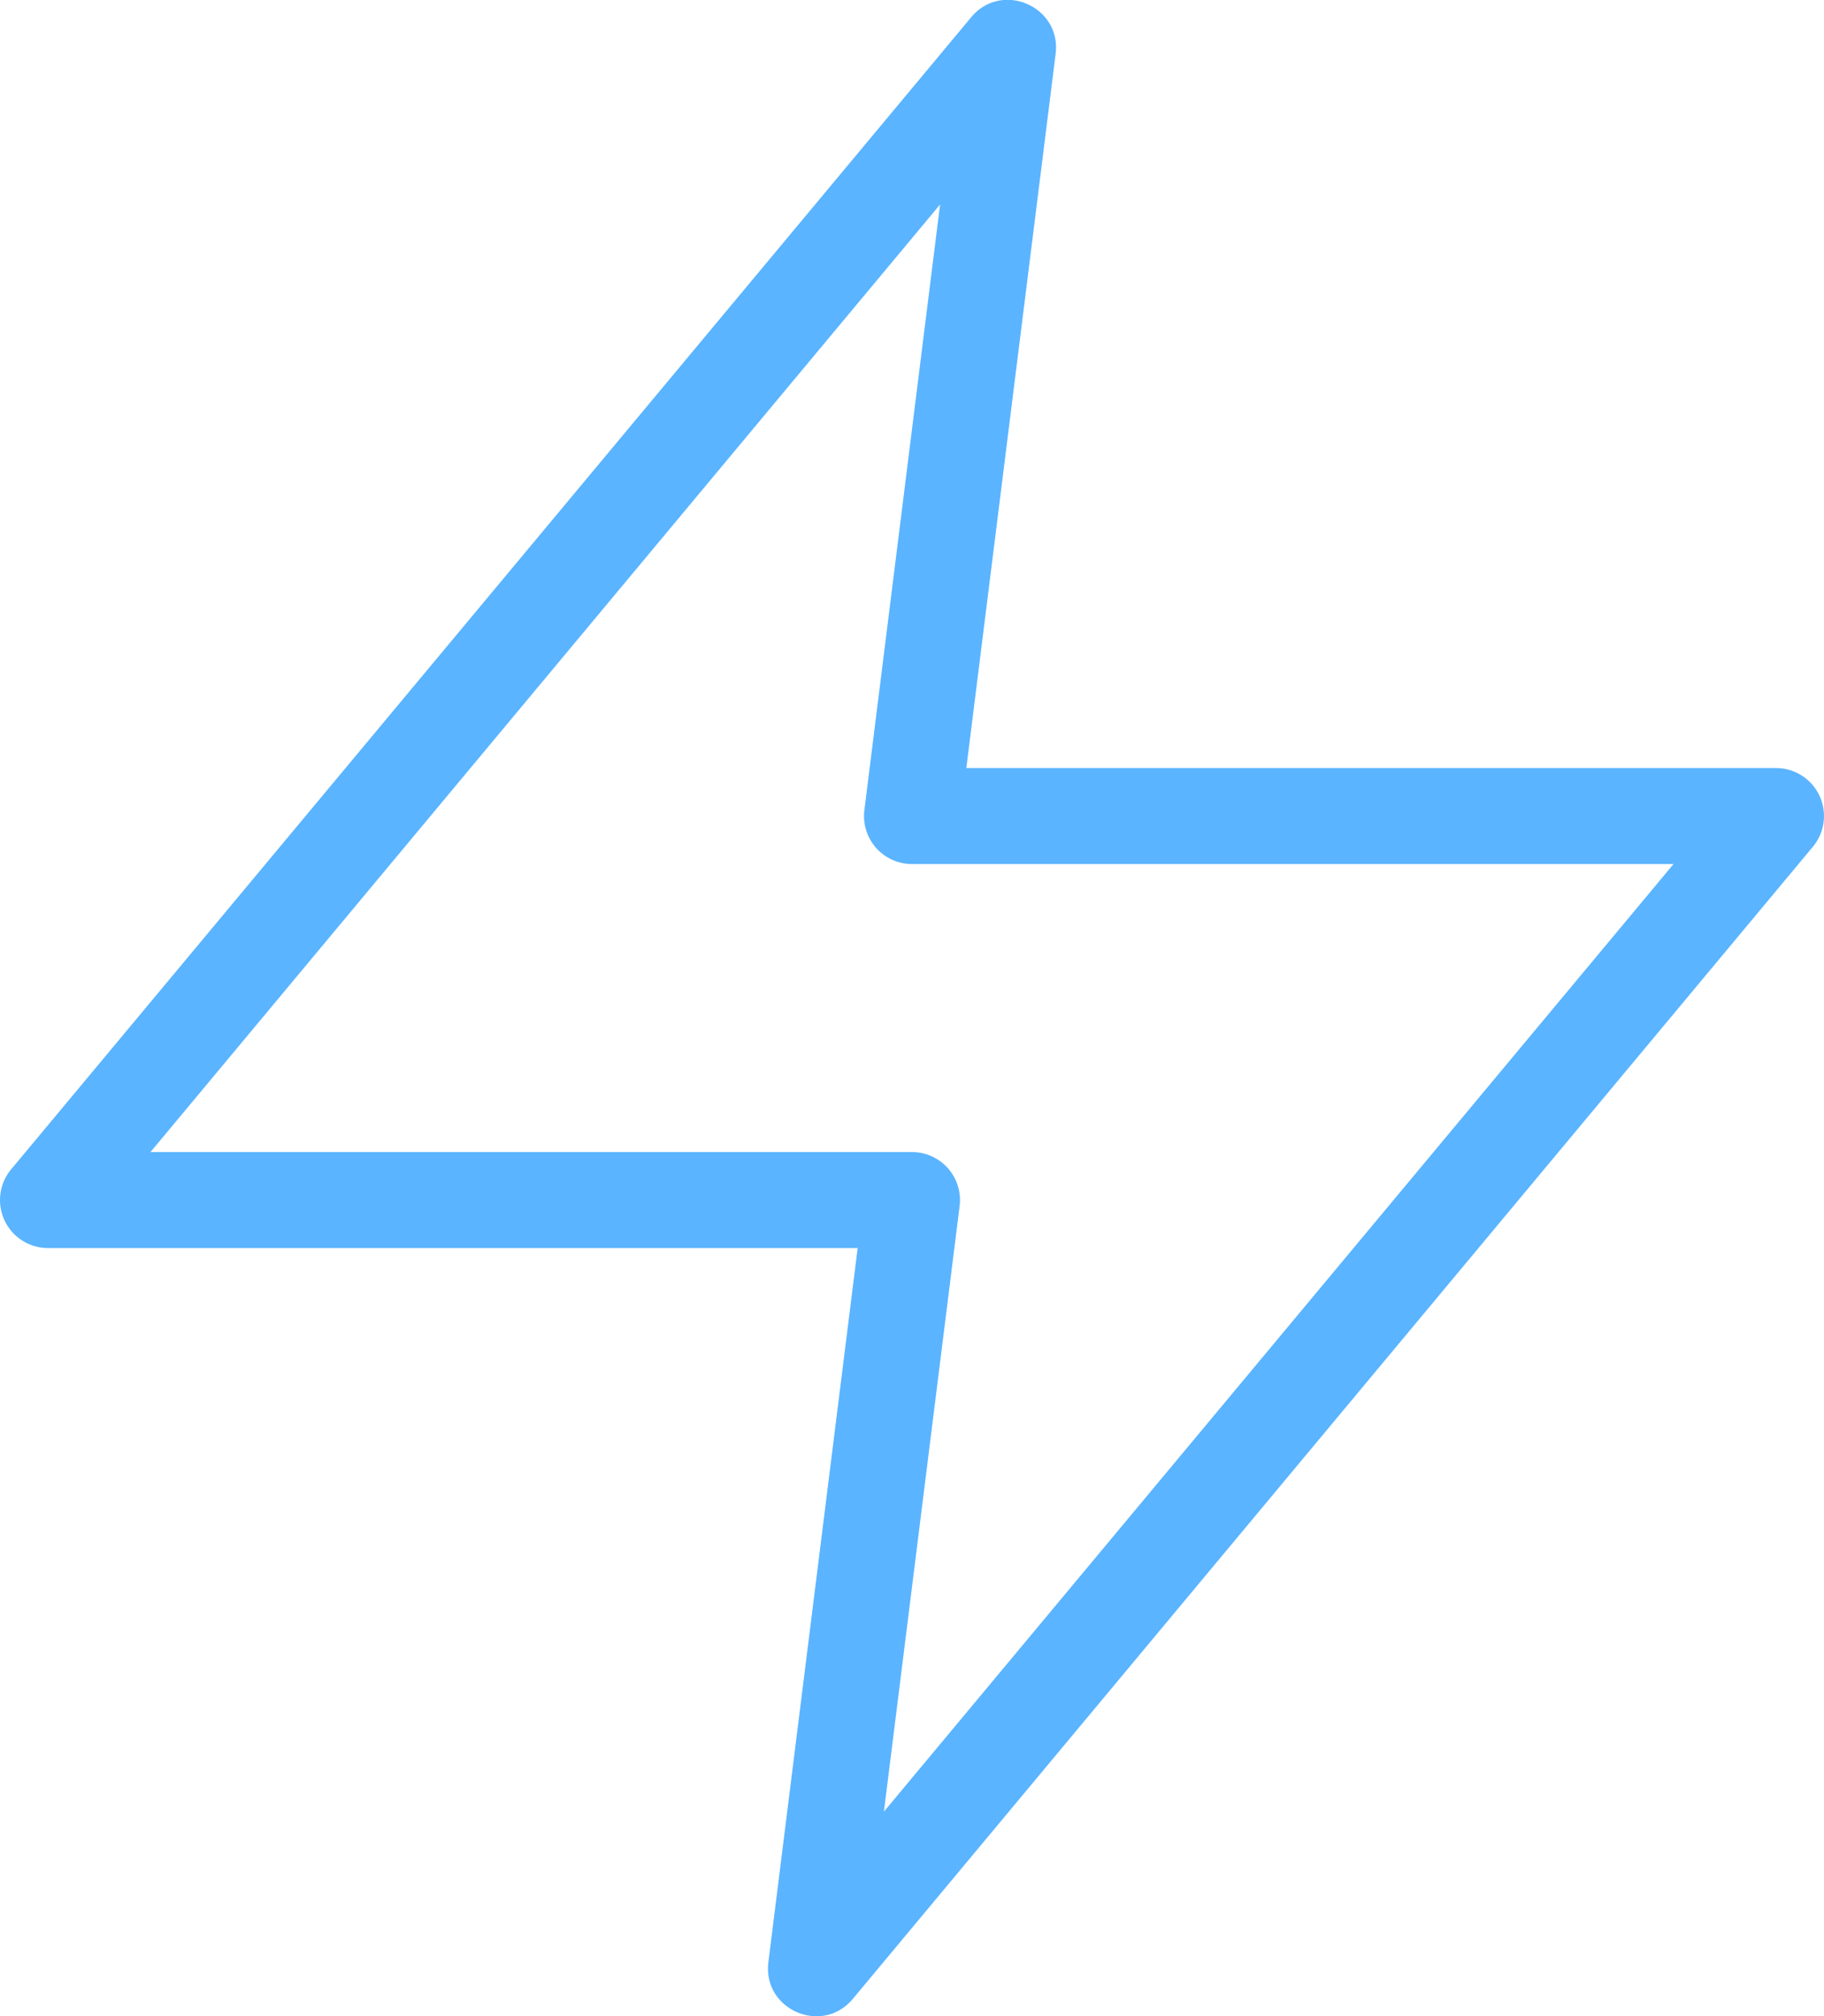 <svg width="38" height="42" viewBox="0 0 38 42" xmlns="http://www.w3.org/2000/svg"><title>icon_lighting</title><path d="M1 26a1 1 0 0 1-.768-1.64l20-24c.639-.767 1.884-.227 1.76.764L20.132 16H37a1 1 0 0 1 .768 1.64l-20 24c-.639.767-1.884.227-1.76-.764L17.868 26H1zm2.135-2H19a1 1 0 0 1 .992 1.124L18.415 37.74 34.865 18H19a1 1 0 0 1-.992-1.124L19.585 4.26 3.135 24z" fill="#5BB4FF"/></svg>